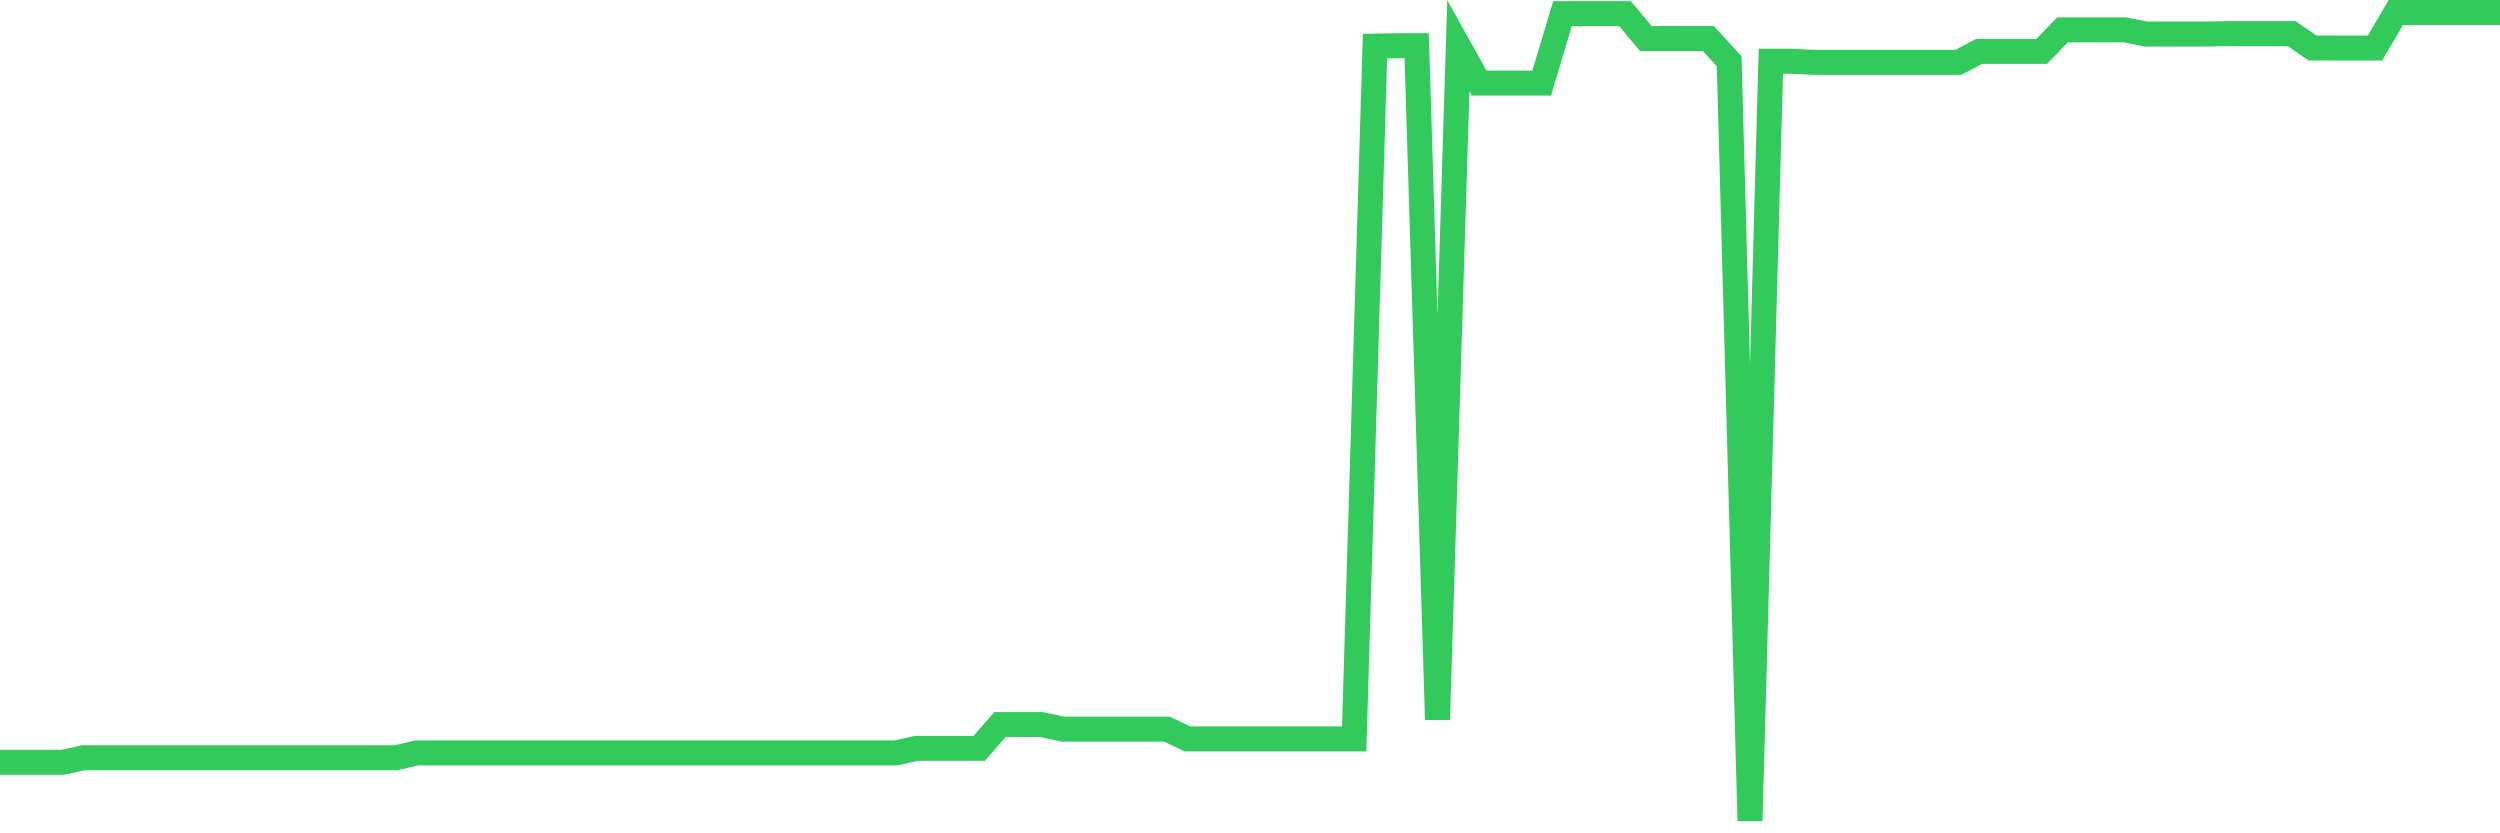 <svg
  xmlns="http://www.w3.org/2000/svg"
  xmlns:xlink="http://www.w3.org/1999/xlink"
  width="120"
  height="40"
  viewBox="0 0 120 40"
  preserveAspectRatio="none"
>
  <polyline
    points="0,36.591 1,36.591 2,36.591 3,36.591 4,36.374 5,36.374 6,36.374 7,36.374 8,36.374 9,36.374 10,36.374 11,36.374 12,36.374 13,36.374 14,36.374 15,36.374 16,36.374 17,36.374 18,36.374 19,36.374 20,36.138 21,36.138 22,36.138 23,36.138 24,36.138 25,36.138 26,36.138 27,36.138 28,36.138 29,36.138 30,36.138 31,36.138 32,36.138 33,36.138 34,36.138 35,36.138 36,36.138 37,36.138 38,36.138 39,36.138 40,36.138 41,36.138 42,36.138 43,36.138 44,35.921 45,35.921 46,35.921 47,35.921 48,34.779 49,34.779 50,34.779 51,34.996 52,34.996 53,34.996 54,34.996 55,34.996 56,34.996 57,35.467 58,35.467 59,35.467 60,35.467 61,35.467 62,35.467 63,35.467 64,35.467 65,35.467 66,2.213 67,2.195 68,2.195 69,34.543 70,2.195 71,3.989 72,3.989 73,3.989 74,3.989 75,0.654 76,0.654 77,0.654 78,0.654 79,1.85 80,1.85 81,1.85 82,1.85 83,2.938 84,39.4 85,2.938 86,2.938 87,2.992 88,2.992 89,2.992 90,2.992 91,2.992 92,2.992 93,2.992 94,2.992 95,2.467 96,2.467 97,2.467 98,2.467 99,1.434 100,1.434 101,1.434 102,1.434 103,1.633 104,1.633 105,1.633 106,1.633 107,1.615 108,1.615 109,1.615 110,1.615 111,2.304 112,2.304 113,2.304 114,2.304 115,0.6 116,0.6 117,0.6 118,0.6 119,0.6 120,0.6"
    fill="none"
    stroke="#32ca5b"
    stroke-width="1.2"
  >
  </polyline>
</svg>
